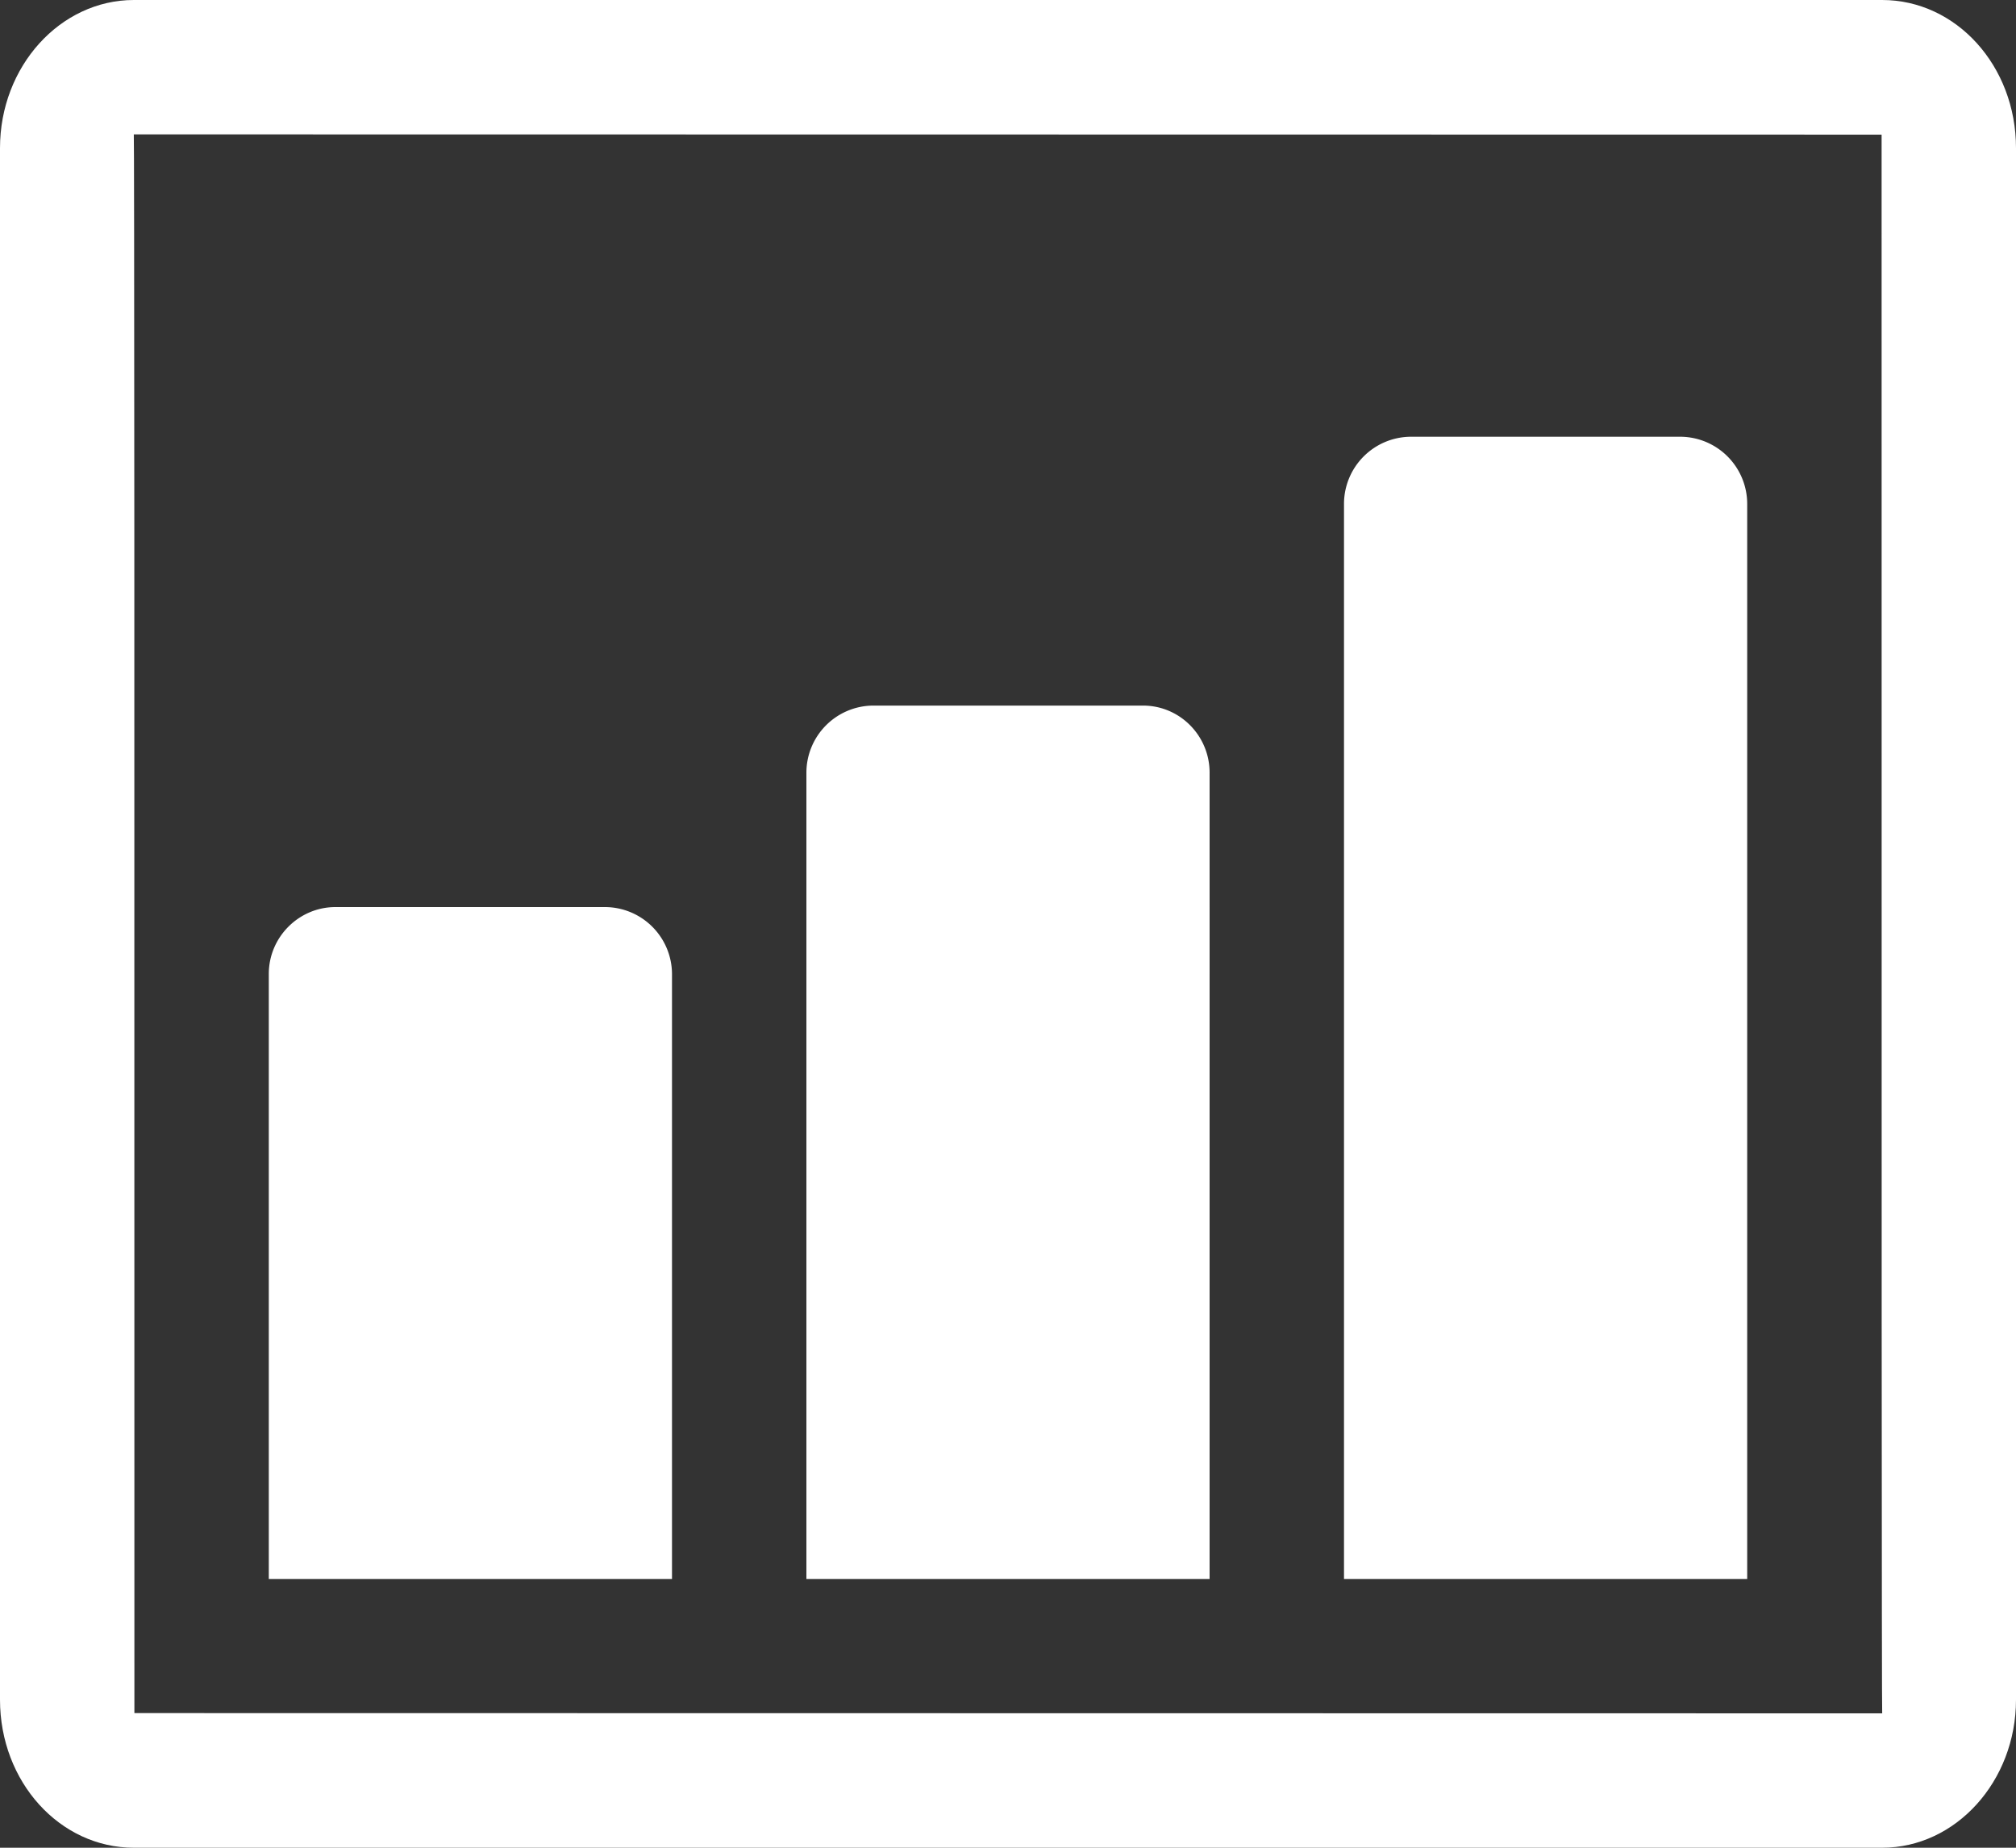 <svg xmlns="http://www.w3.org/2000/svg" width="24" height="22" viewBox="0 0 24 22">
    <rect x="0" y="0" width="24" height="22" fill="#333333" stroke="none"/>
    <g fill="#FFF" fill-rule="evenodd">
        <path d="M0 1.763C0 .79.718 0 1.593 0h20.814C23.287 0 24 .783 24 1.763v18.474C24 21.21 23.282 22 22.407 22H1.593C.713 22 0 21.217 0 20.237V1.763zM22.407 20.4c-.006 0-.008-6.266-.007-18.797L1.593 1.6c.006 0 .008 6.266.007 18.797l20.807.003z"/>
        <path d="M1.593 20.4H1.6c-.001.002-.004 0-.007 0zM3.2 11.596c0-.44.36-.796.793-.796h3.214a.8.8 0 0 1 .793.796V18.8H3.2v-7.204zM9.6 9.2a.8.8 0 0 1 .793-.799h3.214c.438 0 .793.358.793.799V18.8H9.6V9.199zM16 6a.8.8 0 0 1 .793-.8h3.214a.8.8 0 0 1 .793.8v12.8H16V6z"/>
    </g>
</svg>
